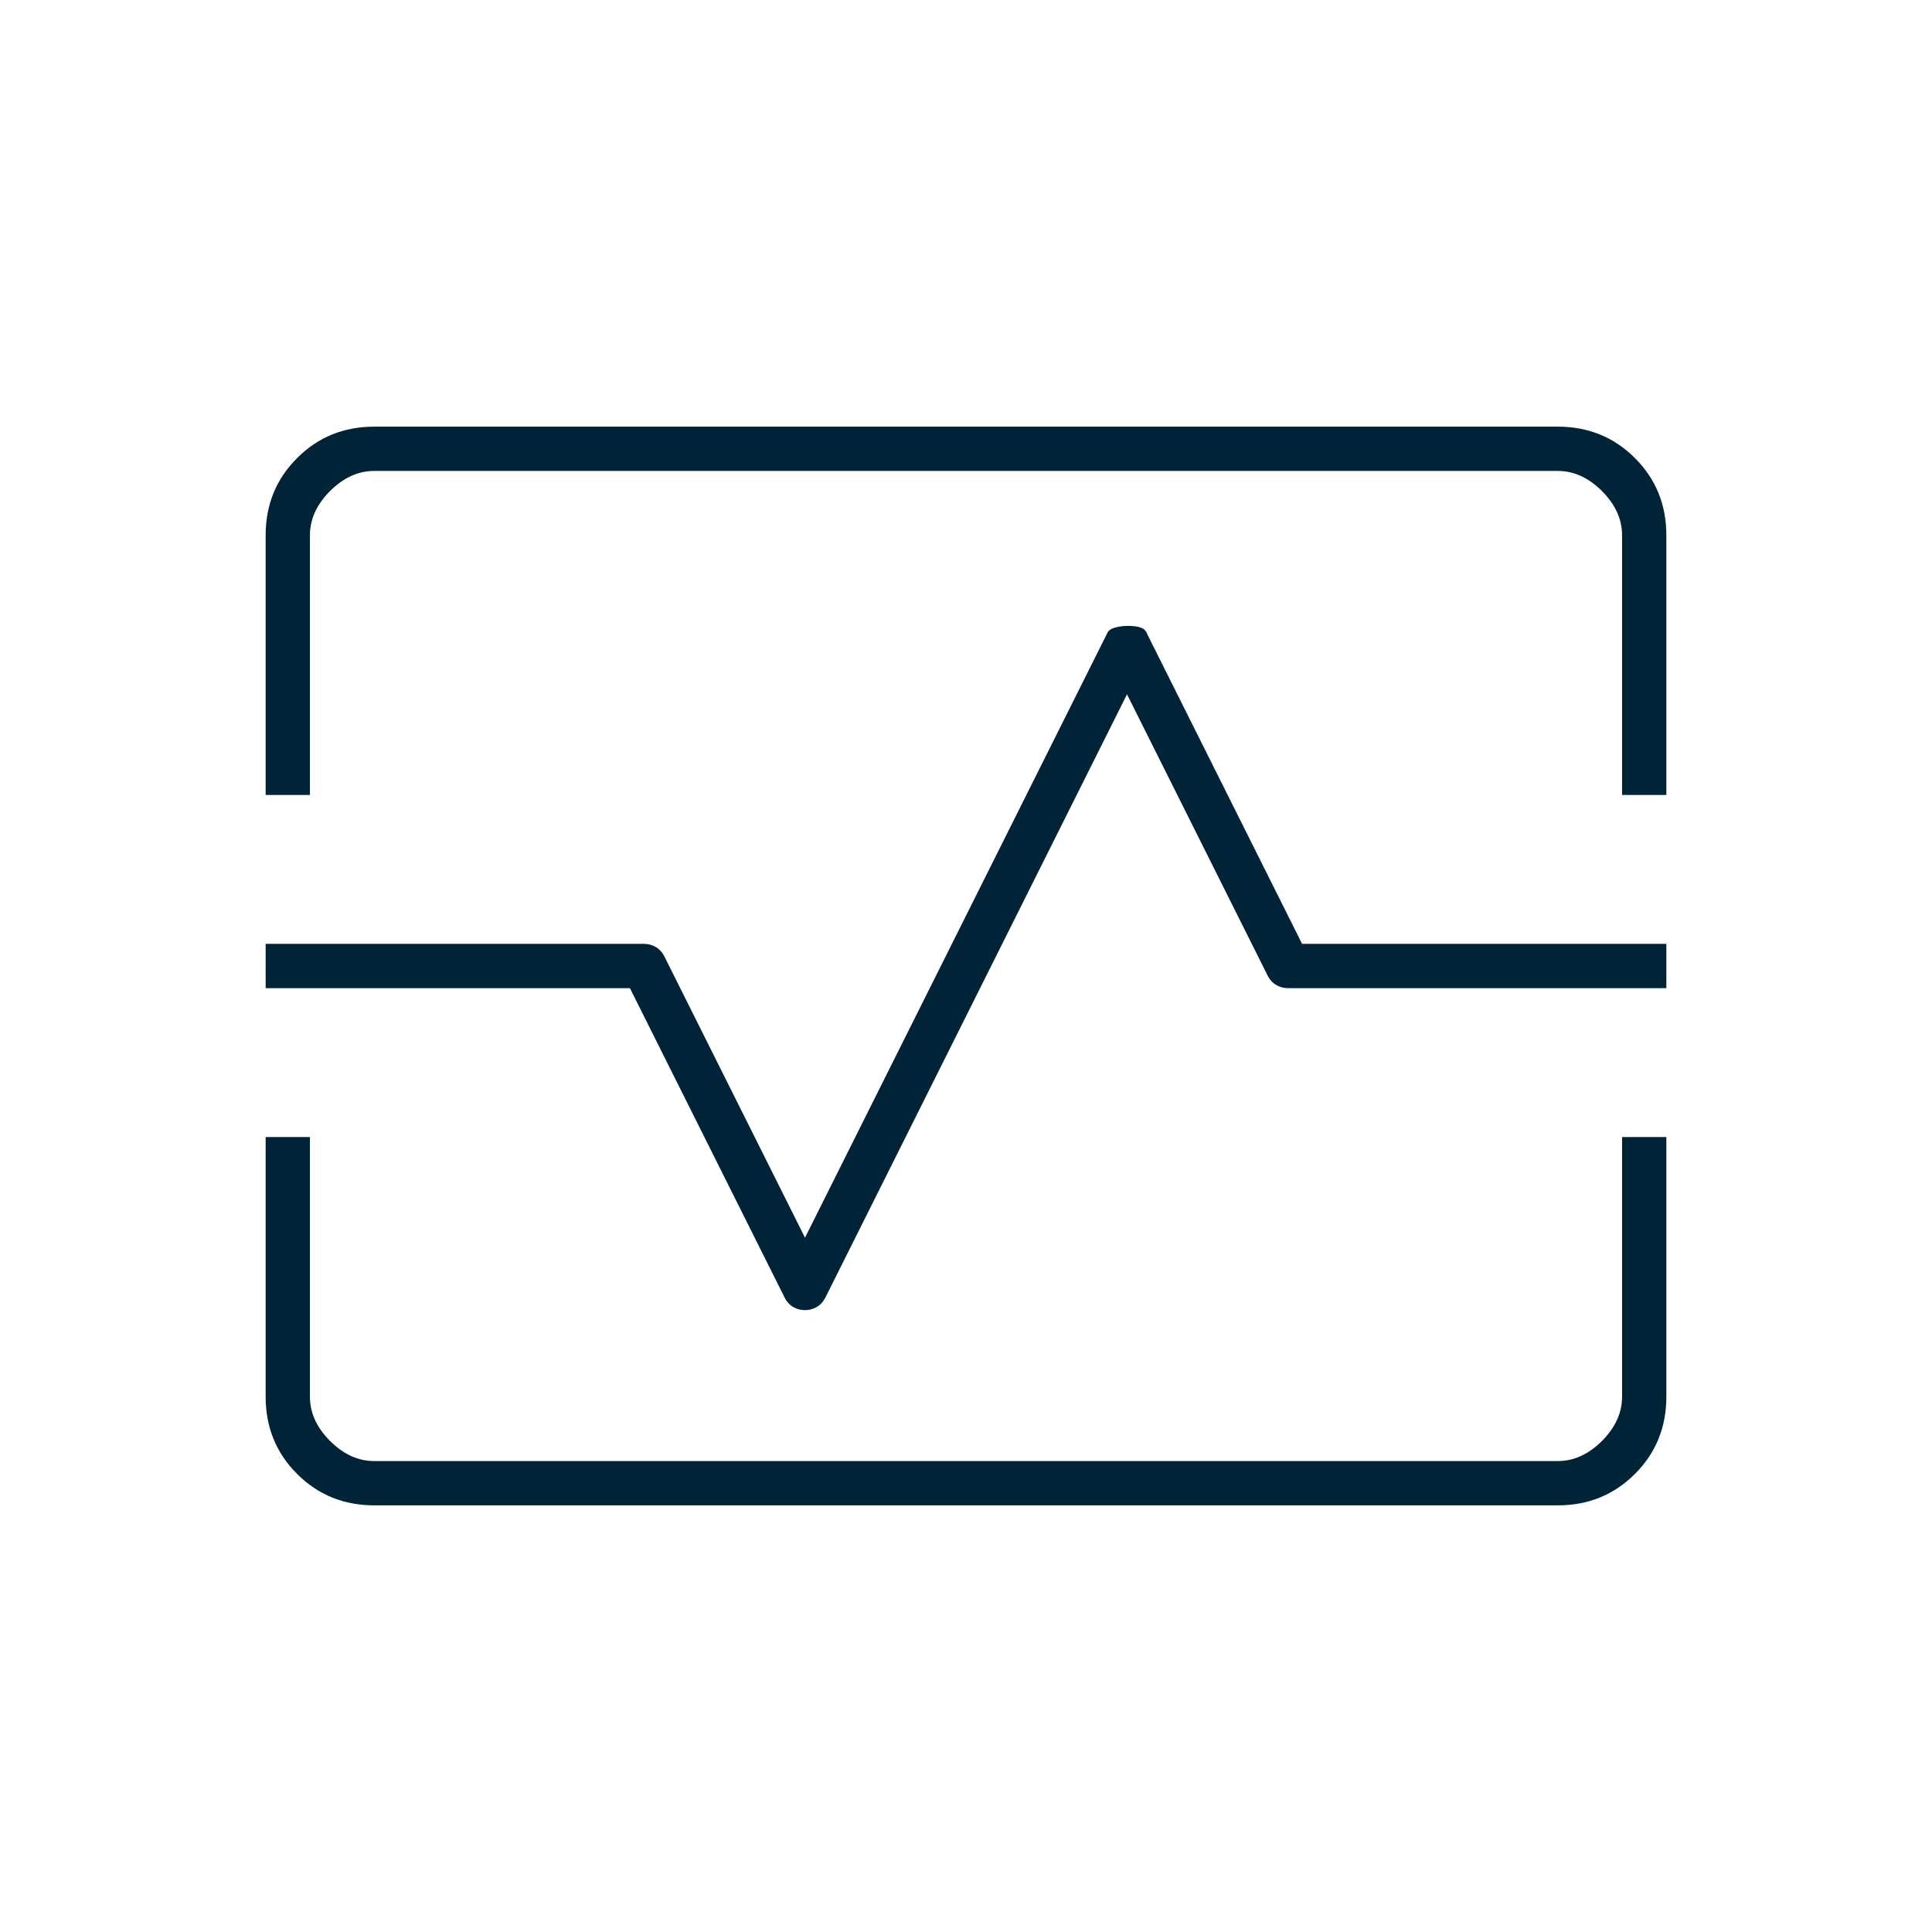 <svg width="48" height="48" viewBox="0 0 48 48" fill="none" xmlns="http://www.w3.org/2000/svg">
<mask id="mask0_1048_2636" style="mask-type:alpha" maskUnits="userSpaceOnUse" x="0" y="0" width="48" height="48">
<rect width="48" height="48" fill="#D9D9D9"/>
</mask>
<g mask="url(#mask0_1048_2636)">
<path d="M6.6 19.75V13.3C6.6 12.541 6.86 11.901 7.381 11.381C7.901 10.86 8.541 10.6 9.3 10.6H38.7C39.459 10.6 40.099 10.86 40.62 11.381C41.14 11.901 41.4 12.541 41.4 13.3V19.75H40.3V13.3C40.3 12.9 40.133 12.533 39.8 12.2C39.467 11.867 39.1 11.7 38.7 11.7H9.3C8.9 11.7 8.533 11.867 8.2 12.2C7.867 12.533 7.7 12.9 7.7 13.3V19.75H6.6ZM9.3 37.4C8.541 37.4 7.901 37.14 7.381 36.619C6.86 36.099 6.6 35.459 6.6 34.7V28.25H7.7V34.7C7.7 35.1 7.867 35.467 8.2 35.8C8.533 36.133 8.9 36.3 9.3 36.3H38.7C39.1 36.3 39.467 36.133 39.8 35.8C40.133 35.467 40.3 35.1 40.3 34.7V28.25H41.4V34.7C41.4 35.459 41.14 36.099 40.62 36.619C40.099 37.14 39.459 37.4 38.7 37.4H9.3ZM19.997 32.55C20.099 32.55 20.195 32.525 20.285 32.475C20.375 32.425 20.447 32.35 20.5 32.25L28 17.25L31.5 24.25C31.553 24.35 31.624 24.425 31.713 24.475C31.802 24.525 31.897 24.55 32 24.55H41.4V23.45H32.35L28.5 15.75C28.476 15.675 28.425 15.623 28.346 15.594C28.268 15.565 28.157 15.55 28.014 15.55C27.905 15.55 27.798 15.565 27.695 15.594C27.592 15.623 27.527 15.675 27.5 15.75L20 30.75L16.5 23.75C16.447 23.65 16.377 23.575 16.288 23.525C16.199 23.475 16.103 23.45 16 23.45H6.6V24.55H15.65L19.5 32.25C19.553 32.35 19.623 32.425 19.711 32.475C19.799 32.525 19.895 32.55 19.997 32.55Z" fill="#002337"/>
</g>
</svg>
